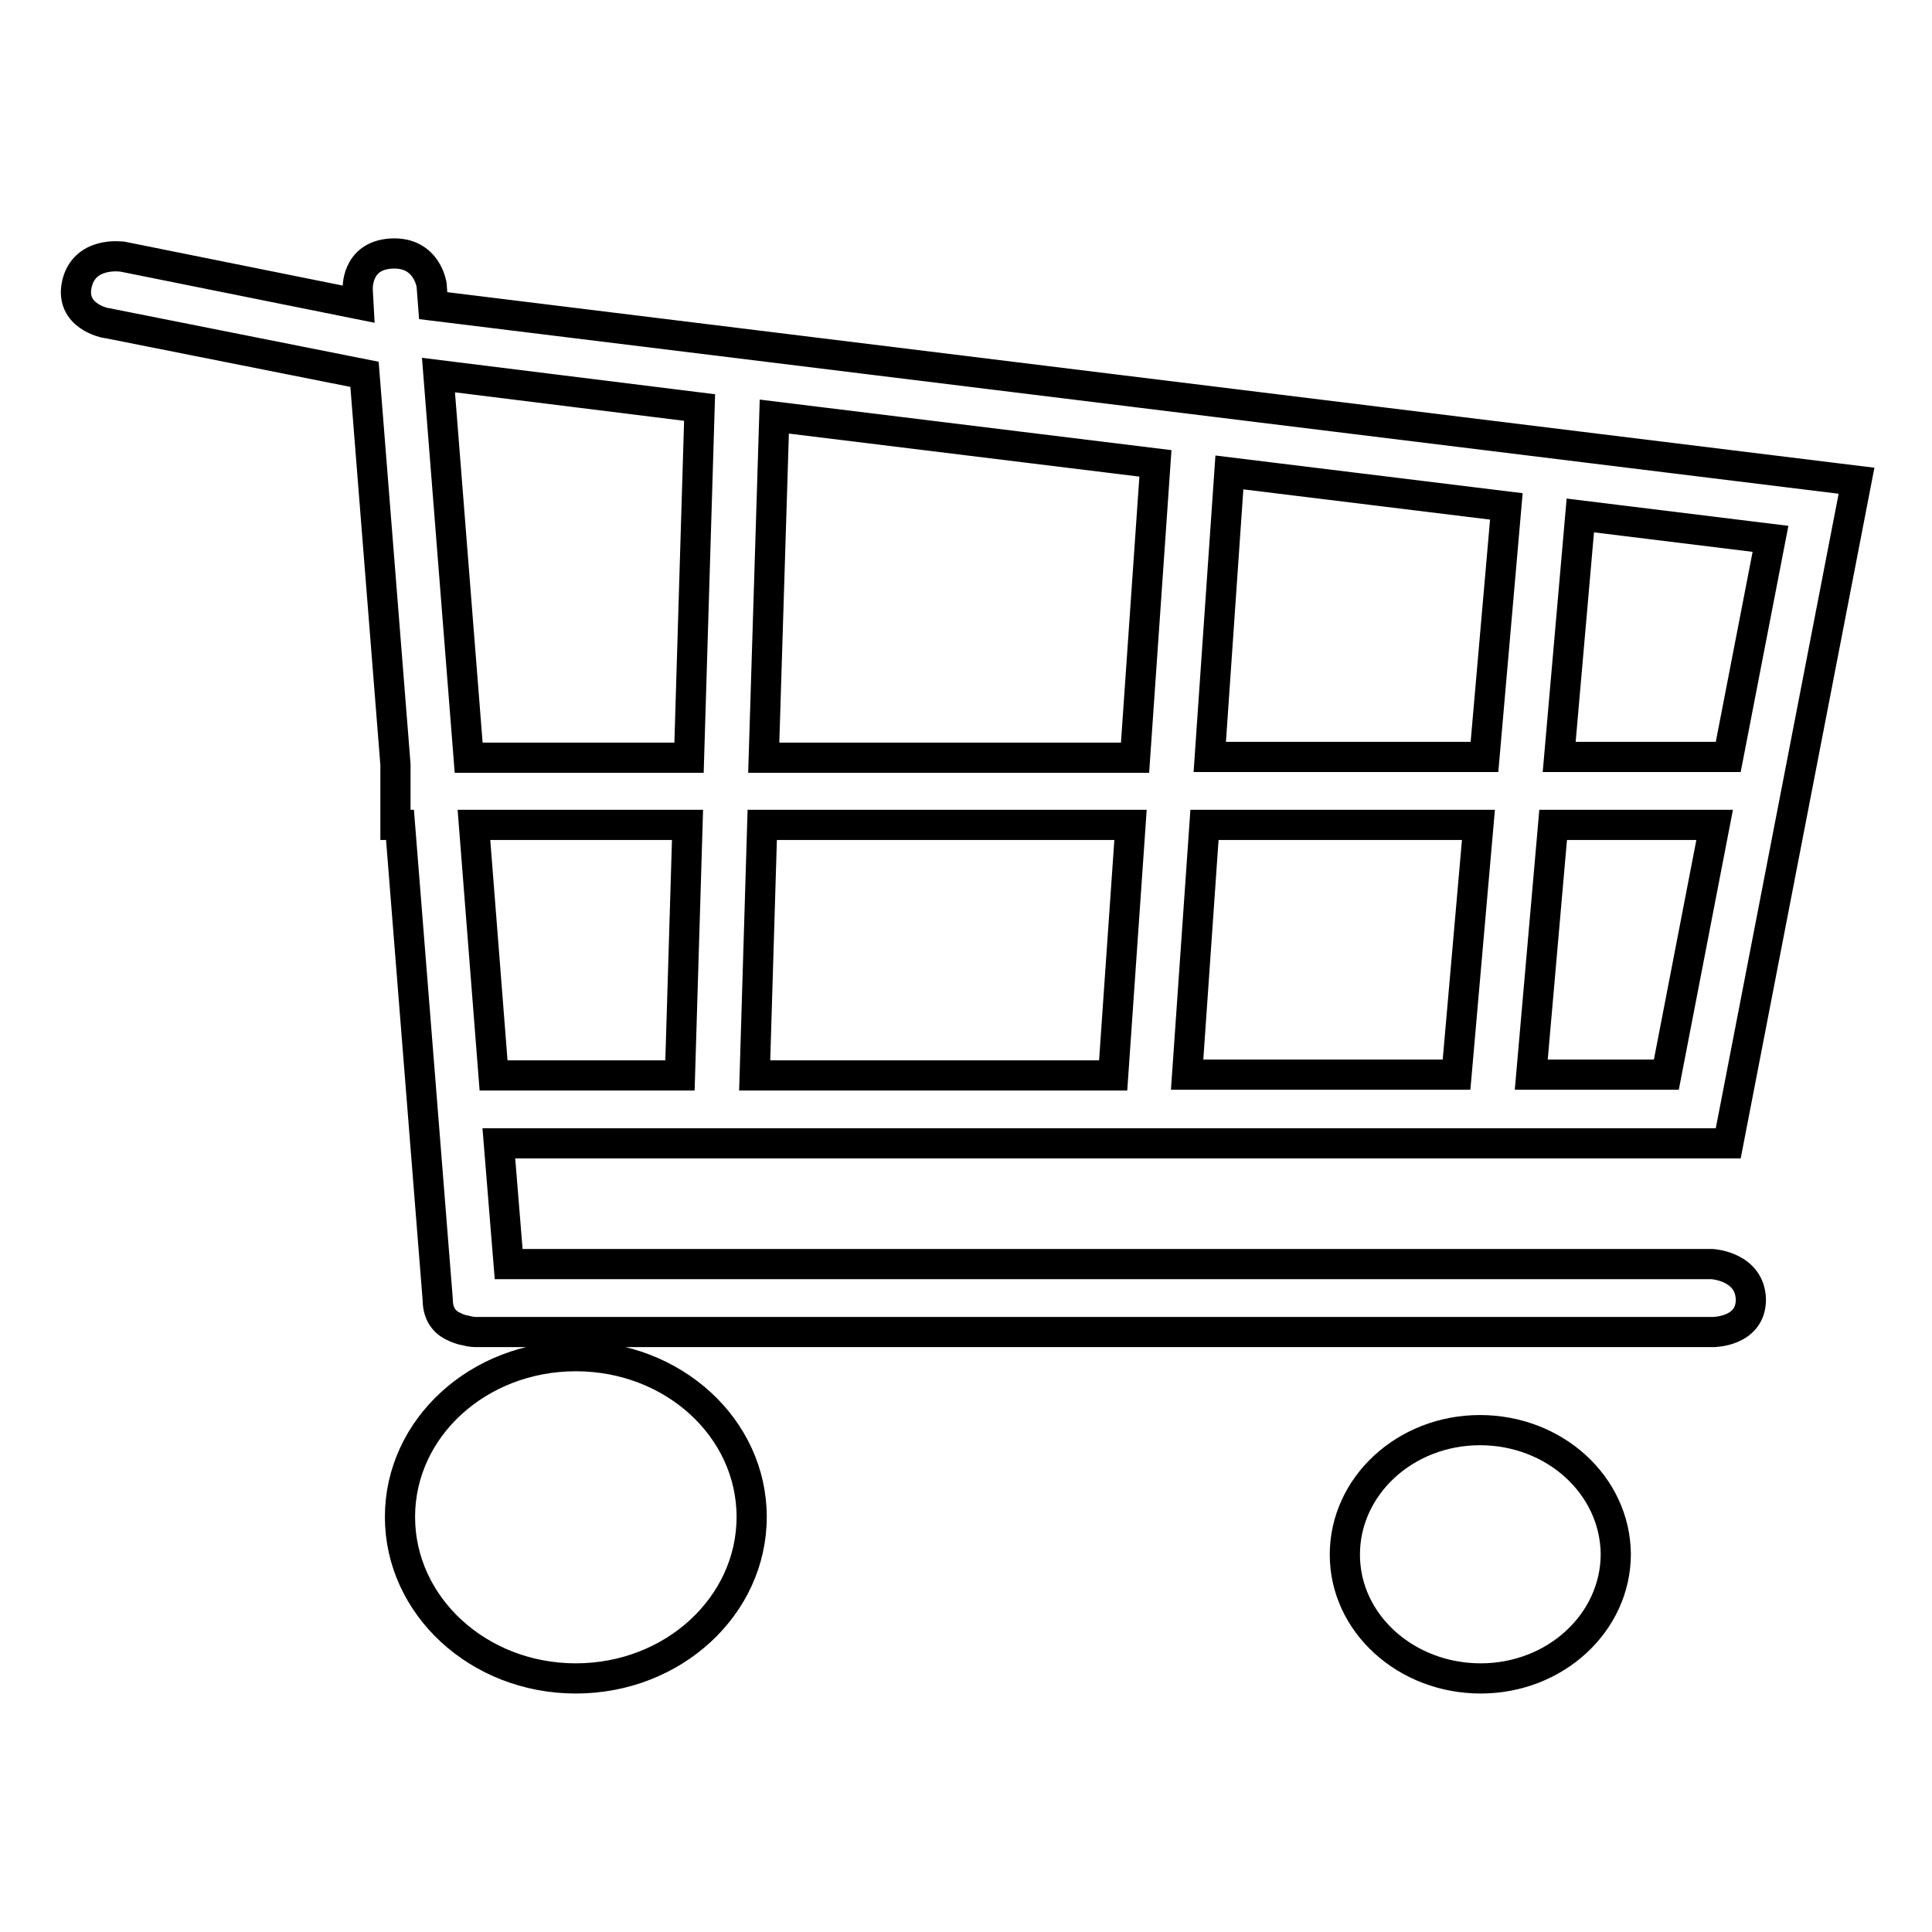 <?xml version="1.0" encoding="utf-8"?>
<!-- Svg Vector Icons : http://www.onlinewebfonts.com/icon -->
<!DOCTYPE svg PUBLIC "-//W3C//DTD SVG 1.1//EN" "http://www.w3.org/Graphics/SVG/1.1/DTD/svg11.dtd">
<svg version="1.1" xmlns="http://www.w3.org/2000/svg" xmlns:xlink="http://www.w3.org/1999/xlink" x="0px" y="0px" viewBox="0 0 256 256" enable-background="new 0 0 256 256" xml:space="preserve">
<g> <path stroke-width="4" fill-opacity="0" stroke="#000000"  d="M196.1,189.5c-9.9,0-17.9,7.4-17.9,16.5c0,9.1,8.1,16.4,18,16.4c9.9,0,17.9-7.4,17.9-16.5 C214,196.8,206,189.5,196.1,189.5z M76.3,179.7c-12.9,0-23.3,9.5-23.3,21.3c0,11.8,10.4,21.4,23.3,21.4c12.9,0,23.3-9.6,23.3-21.4 C99.6,189.2,89.2,179.7,76.3,179.7z M226.9,167.5H67.4l-1.3-16h162.9L246,63.7L57.4,40.5l-0.2-2.6l0-0.1c0,0-0.6-4.5-5.4-4.2 c-4.7,0.3-4.4,4.8-4.4,4.8v0.1l0.1,1.8L16.2,34l-0.1,0c0,0-4.9-0.7-5.9,3.6c-1,4.3,3.8,5.2,3.8,5.2l0.1,0l34.2,6.8l4.1,51.7v8H53 l5,62.9c0,2,1,3.1,2.2,3.6c0.4,0.2,0.9,0.4,1.5,0.5c0.7,0.2,1.3,0.2,1.3,0.2l0.1,0h163.9c0,0,5,0,5-4.3 C231.9,167.8,226.9,167.5,226.9,167.5z M209.4,68.3l25.2,3.1l-5.6,28.9h-22.4L209.4,68.3z M205.8,109.3h21.4l-6.4,33.1l-17.9,0 L205.8,109.3z M162.9,62.6l36.7,4.5l-2.9,33.2h-36.4L162.9,62.6z M159.6,109.3h36.3l-2.9,33.1l-35.7,0L159.6,109.3z M102.6,55.2 l50.5,6.2l-2.7,39h-49.2L102.6,55.2z M101,109.3h48.8l-2.3,33.2l-47.5,0L101,109.3z M58.1,49.7l34.6,4.3l-1.4,46.4H62.1L58.1,49.7z  M62.8,109.3h28.3l-1,33.2l-24.7,0L62.8,109.3z"/></g>
</svg>